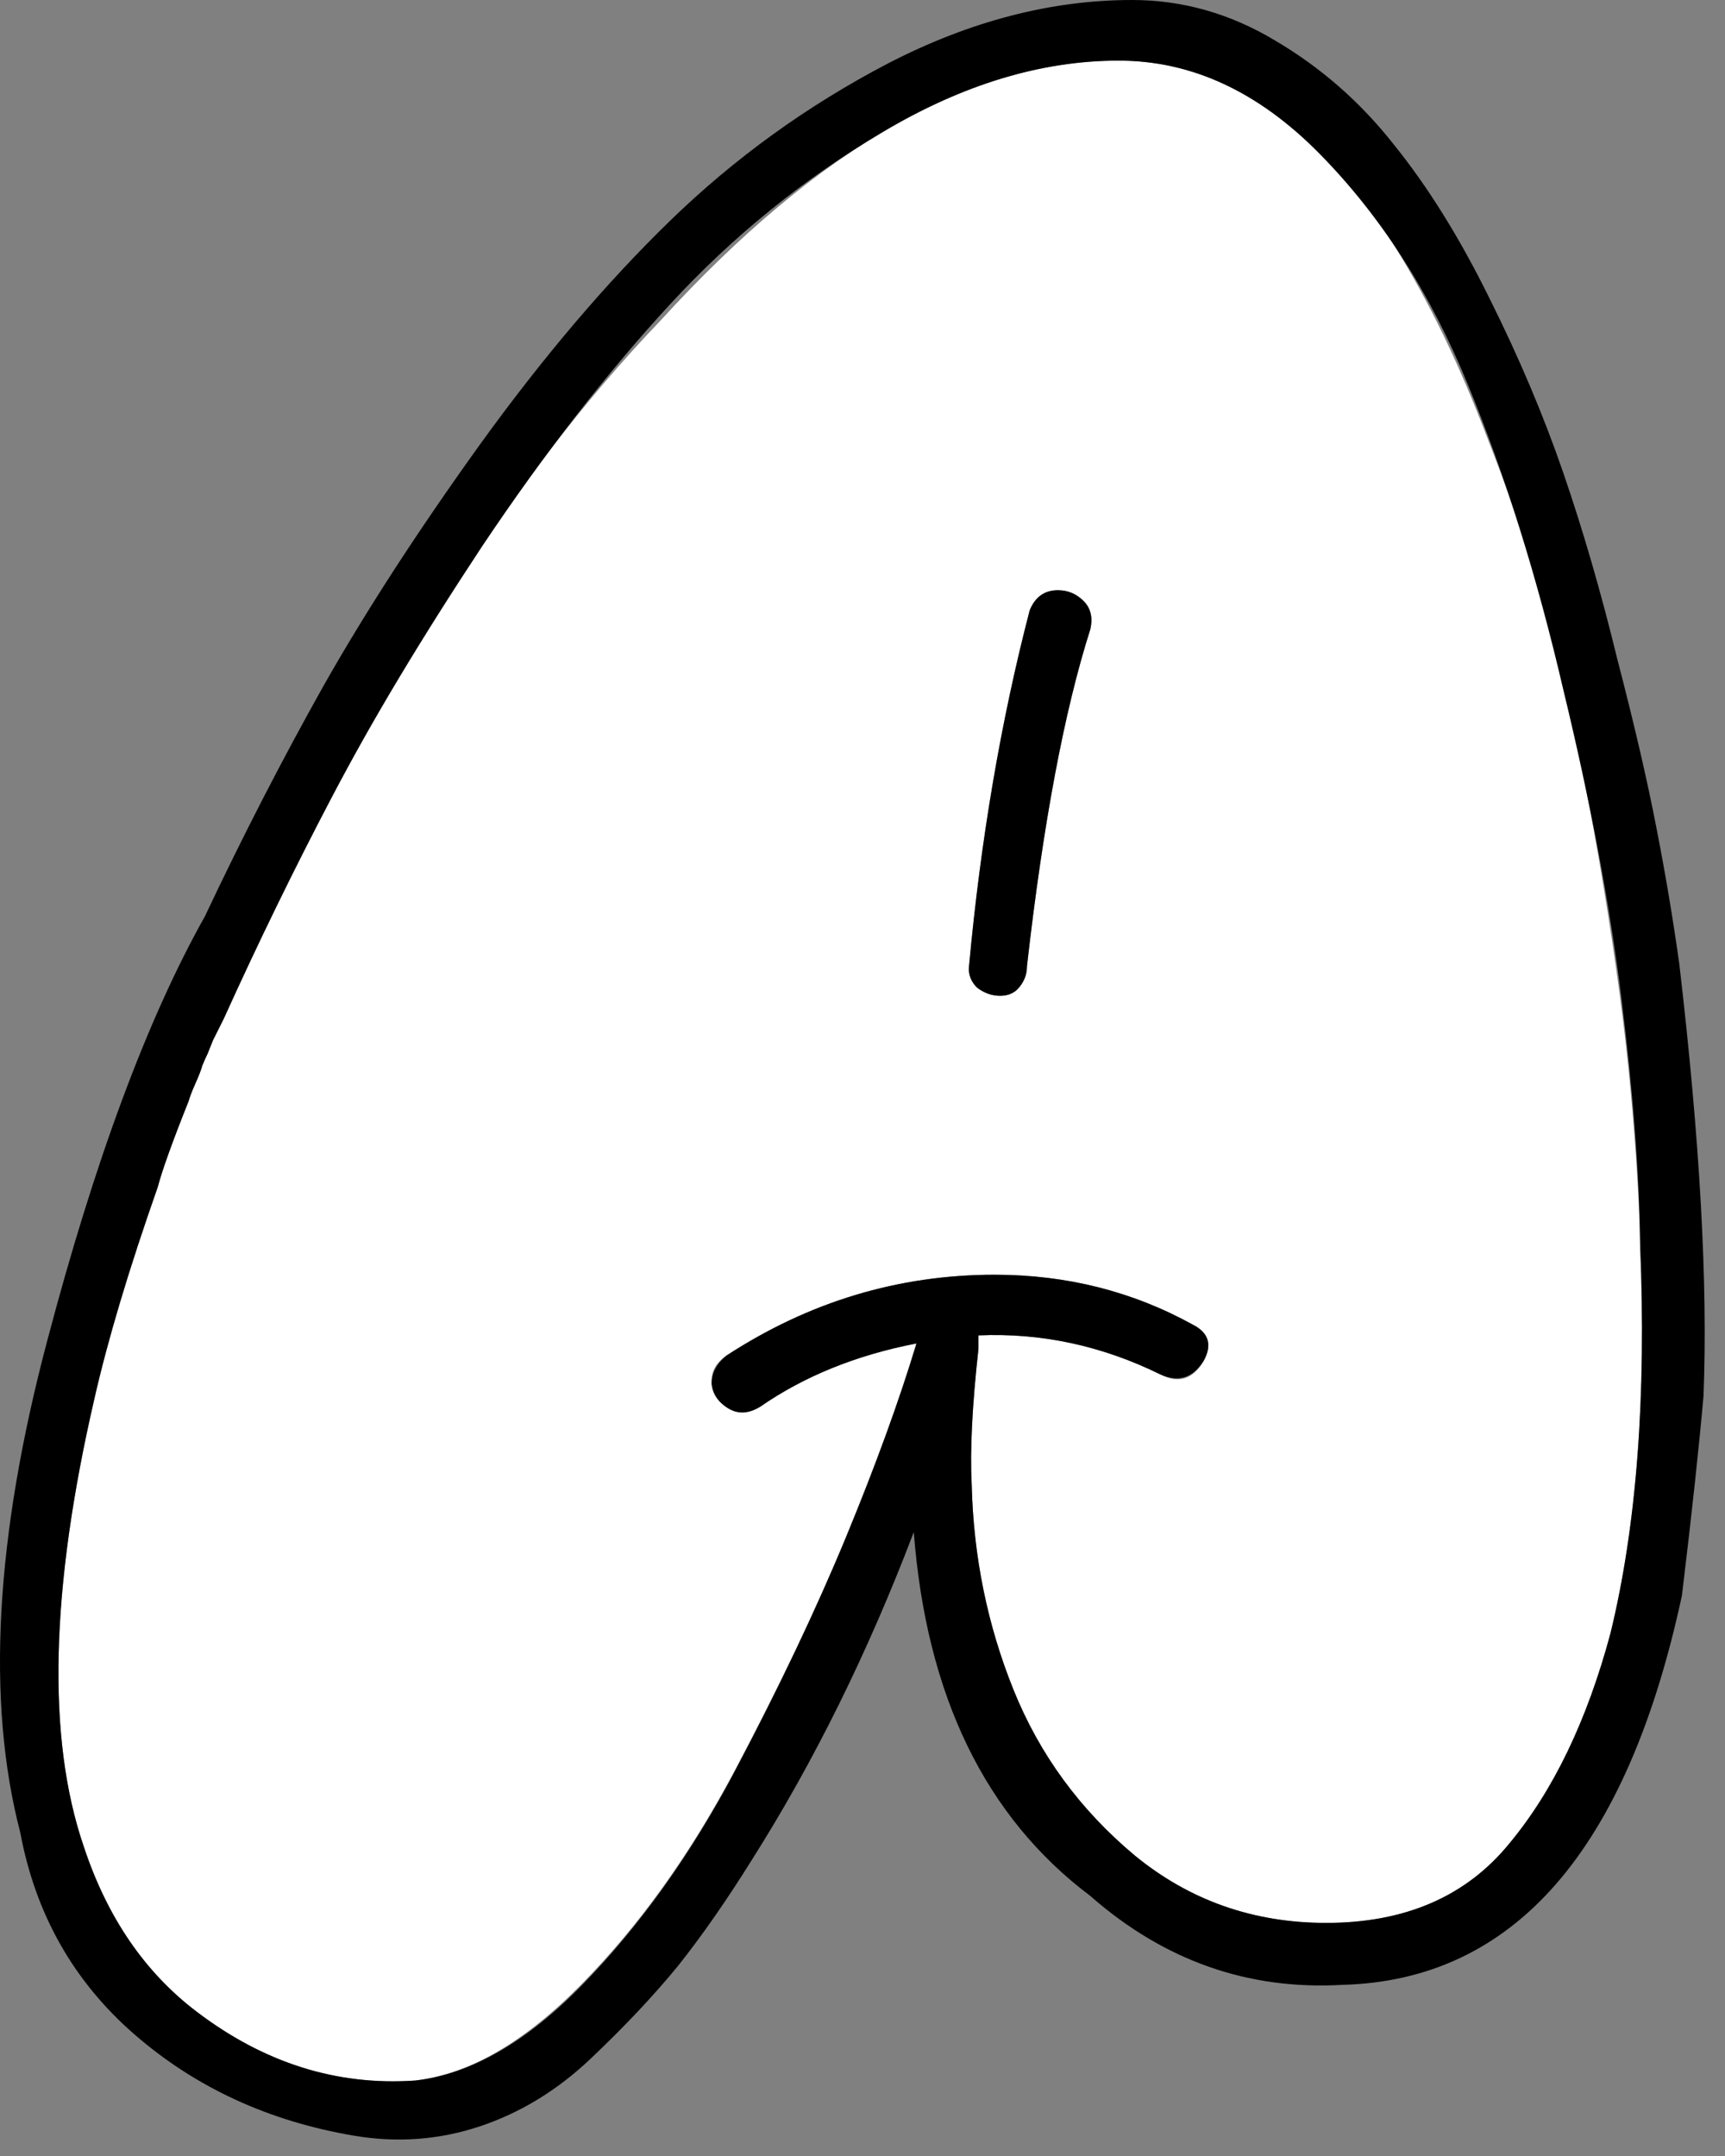 <?xml version="1.0" encoding="UTF-8"?> <svg xmlns="http://www.w3.org/2000/svg" width="80" height="100" viewBox="0 0 80 100" fill="none"><rect x="0" y="0" width="80" height="100" fill="#808080" stroke="none"/><path d="M76.065 57.75C76.356 64.792 75.898 70.792 74.69 75.75C73.606 79.792 72.044 83.042 70.002 85.5C68.002 87.958 65.169 89.188 61.502 89.188C58.127 89.188 55.169 88.146 52.627 86.062C50.086 83.938 48.211 81.375 47.002 78.375C45.794 75.375 45.148 72.208 45.065 68.875C44.981 67.292 45.086 65.188 45.377 62.562V61.938C48.294 61.812 51.106 62.417 53.815 63.75C54.606 64.167 55.252 64 55.752 63.25C56.211 62.542 56.106 61.958 55.44 61.5C55.398 61.5 55.356 61.479 55.315 61.438C52.523 59.896 49.461 59.125 46.127 59.125C41.669 59.125 37.523 60.375 33.69 62.875C33.19 63.208 32.961 63.646 33.002 64.188C33.086 64.688 33.336 65.062 33.752 65.312C34.169 65.521 34.669 65.5 35.252 65.25C37.294 63.833 39.711 62.854 42.502 62.312C41.669 65.062 40.544 68.146 39.127 71.562C37.711 74.938 35.981 78.542 33.94 82.375C31.898 86.167 29.565 89.396 26.94 92.062C24.315 94.729 21.752 96.208 19.252 96.5C15.627 96.75 12.252 95.688 9.127 93.312C6.711 91.479 4.961 88.917 3.877 85.625C2.169 80.625 2.336 73.708 4.377 64.875C5.002 62.125 5.981 58.854 7.315 55.062C7.523 54.271 8.002 52.938 8.752 51.062C8.794 50.896 8.898 50.625 9.065 50.25C9.231 49.875 9.336 49.604 9.377 49.438C9.461 49.229 9.544 49.042 9.627 48.875C9.711 48.667 9.794 48.458 9.877 48.25L10.377 47.25C16.794 33.042 23.544 22.25 30.627 14.875C37.961 6.833 45.044 2.812 51.877 2.812C54.419 2.812 56.794 3.604 59.002 5.188C61.211 6.771 63.106 8.854 64.69 11.438C66.273 13.979 67.711 16.958 69.002 20.375C70.336 23.75 71.419 27.167 72.252 30.625C73.086 34.083 73.794 37.604 74.377 41.188C74.961 44.729 75.377 47.875 75.627 50.625C75.877 53.333 76.023 55.708 76.065 57.75ZM47.752 28.312C46.419 33.438 45.481 38.938 44.94 44.812C44.898 45.188 45.023 45.521 45.315 45.812C45.648 46.062 46.002 46.188 46.377 46.188C46.752 46.188 47.044 46.062 47.252 45.812C47.502 45.521 47.627 45.188 47.627 44.812C48.377 38.188 49.356 32.979 50.565 29.188C50.69 28.646 50.586 28.208 50.252 27.875C49.919 27.542 49.523 27.375 49.065 27.375C48.44 27.375 48.002 27.688 47.752 28.312Z" fill="white"></path><path d="M77.878 44.688C78.836 52.854 79.211 59.542 79.003 64.75C78.794 67.125 78.461 70.208 78.003 74C75.461 85.833 70.211 91.854 62.253 92.062C57.878 92.312 53.982 90.938 50.565 87.938C45.69 84.271 42.961 78.646 42.378 71.062C40.253 76.646 37.753 81.708 34.878 86.25C33.711 88.125 32.565 89.771 31.44 91.188C30.315 92.562 28.961 94 27.378 95.5C25.836 96.958 24.128 98 22.253 98.625C20.378 99.25 18.44 99.396 16.44 99.062C12.482 98.396 9.086 96.833 6.253 94.375C3.419 91.917 1.648 88.792 0.94 85C-0.643 78.917 -0.227 71.312 2.19 62.188C4.398 53.812 6.836 47.25 9.503 42.5C11.253 38.792 13.086 35.229 15.003 31.812C16.961 28.354 19.378 24.625 22.253 20.625C25.169 16.583 28.107 13.125 31.065 10.25C34.065 7.333 37.44 4.896 41.19 2.938C44.982 0.979 48.753 0 52.503 0C54.836 0 57.044 0.625 59.128 1.875C61.253 3.125 63.086 4.729 64.628 6.688C66.211 8.646 67.69 11.021 69.065 13.812C70.44 16.562 71.586 19.271 72.503 21.938C73.419 24.604 74.253 27.479 75.003 30.562C75.794 33.604 76.398 36.208 76.815 38.375C77.232 40.5 77.586 42.604 77.878 44.688ZM76.065 57.75C76.023 54.417 75.732 50.583 75.19 46.25C74.648 41.917 73.753 37.167 72.503 32C71.294 26.792 69.815 22.062 68.065 17.812C66.315 13.562 64.023 10 61.19 7.125C58.357 4.25 55.253 2.812 51.878 2.812C48.294 2.812 44.648 3.917 40.94 6.125C37.273 8.292 33.982 10.958 31.065 14.125C28.148 17.292 25.253 21.021 22.378 25.312C19.544 29.604 17.232 33.458 15.44 36.875C13.648 40.292 11.961 43.75 10.378 47.25L9.878 48.25C9.794 48.458 9.711 48.667 9.628 48.875C9.544 49.042 9.461 49.229 9.378 49.438C9.336 49.604 9.232 49.875 9.065 50.25C8.898 50.625 8.794 50.896 8.753 51.062C8.003 52.938 7.523 54.271 7.315 55.062C5.982 58.854 5.003 62.125 4.378 64.875C2.336 73.708 2.169 80.625 3.878 85.625C4.961 88.917 6.711 91.479 9.128 93.312C12.253 95.688 15.628 96.75 19.253 96.5C21.836 96.208 24.44 94.708 27.065 92C29.732 89.25 32.086 85.938 34.128 82.062C36.169 78.188 37.878 74.583 39.253 71.25C40.628 67.917 41.711 64.938 42.503 62.312C39.711 62.854 37.294 63.833 35.253 65.25C34.711 65.583 34.211 65.604 33.753 65.312C33.294 65.021 33.044 64.646 33.003 64.188C33.003 63.688 33.232 63.25 33.69 62.875C37.523 60.375 41.669 59.125 46.128 59.125C49.461 59.125 52.523 59.896 55.315 61.438C56.065 61.812 56.232 62.375 55.815 63.125C55.315 63.917 54.648 64.125 53.815 63.75C51.107 62.417 48.294 61.812 45.378 61.938V62.562C45.086 65.188 44.982 67.292 45.065 68.875C45.148 72.208 45.794 75.375 47.003 78.375C48.211 81.375 50.086 83.938 52.628 86.062C55.169 88.146 58.128 89.188 61.503 89.188C65.169 89.188 68.003 87.958 70.003 85.5C72.044 83.042 73.607 79.792 74.69 75.75C75.898 70.792 76.357 64.792 76.065 57.75ZM47.753 28.312C48.003 27.688 48.44 27.375 49.065 27.375C49.523 27.375 49.919 27.542 50.253 27.875C50.586 28.208 50.69 28.646 50.565 29.188C49.357 32.979 48.378 38.188 47.628 44.812C47.628 45.188 47.503 45.521 47.253 45.812C47.044 46.062 46.753 46.188 46.378 46.188C46.003 46.188 45.648 46.062 45.315 45.812C45.023 45.521 44.898 45.188 44.94 44.812C45.482 38.938 46.419 33.438 47.753 28.312Z" fill="black"></path></svg> 